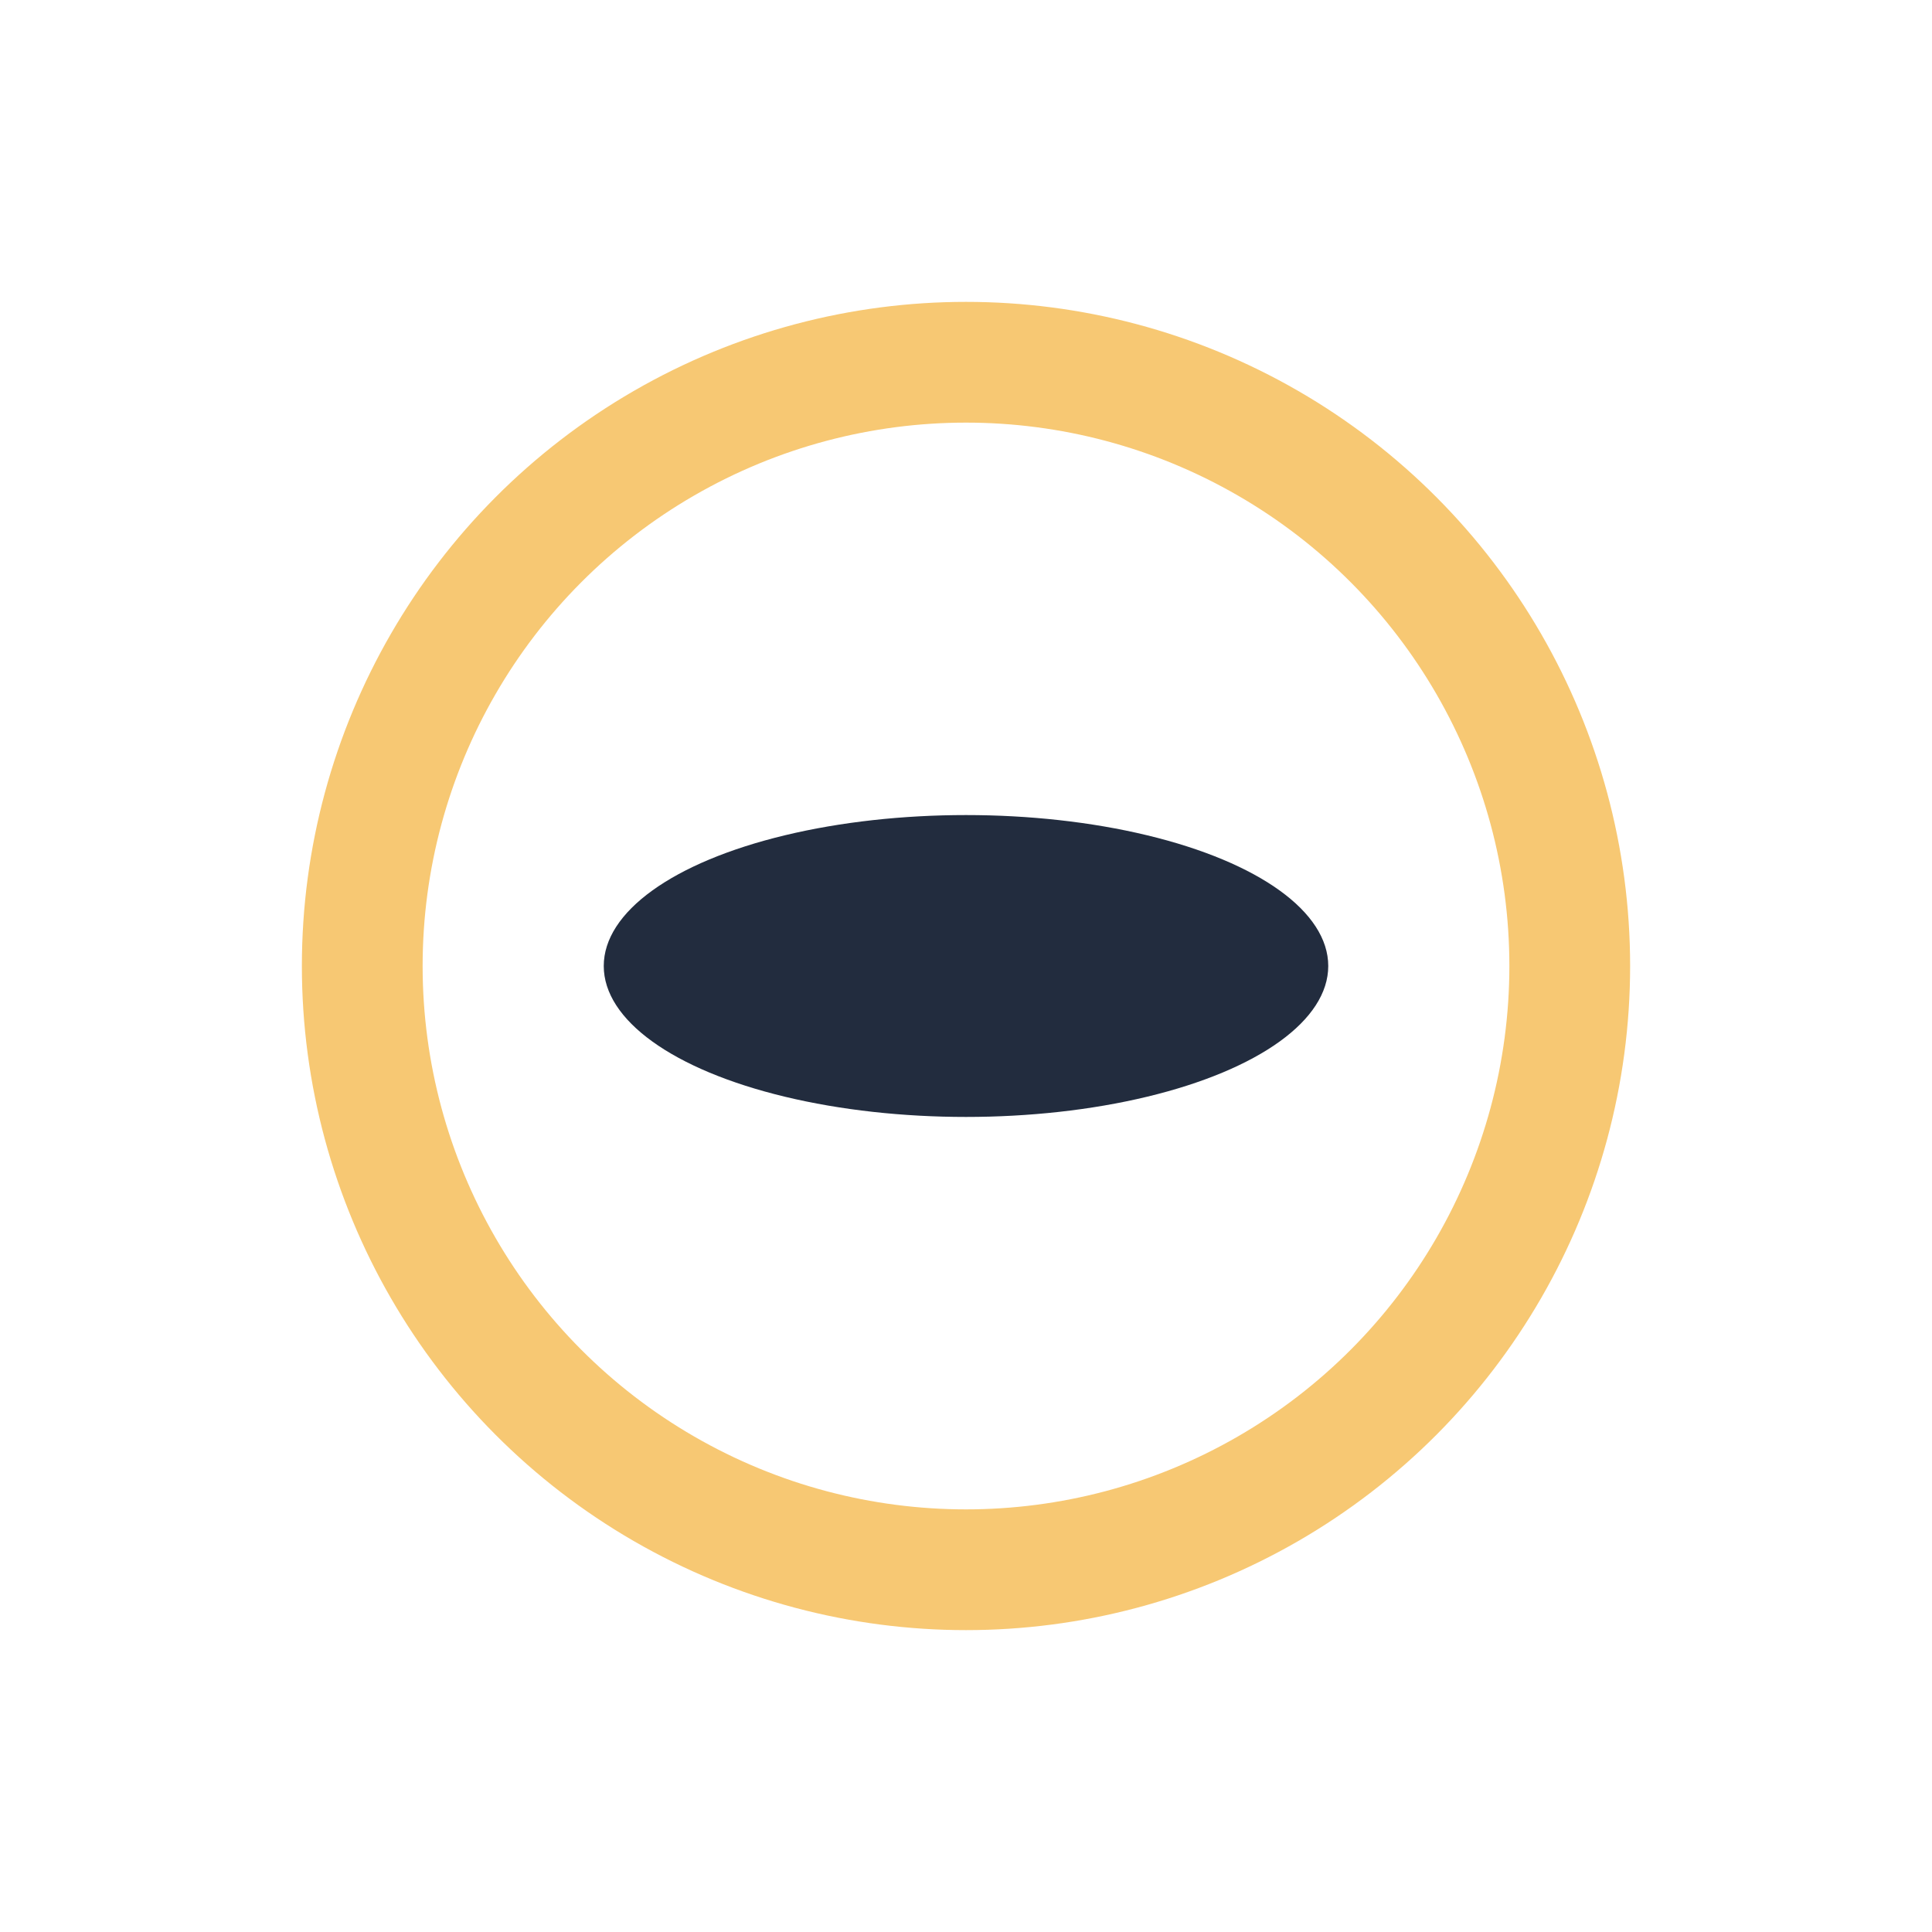 <?xml version="1.0" encoding="UTF-8"?>
<svg xmlns="http://www.w3.org/2000/svg" width="32" height="32" viewBox="0 0 32 32"><circle cx="16" cy="16" r="10" fill="none" stroke="#F7C873" stroke-width="2"/><ellipse cx="16" cy="16" rx="6" ry="2.5" fill="#222C3E"/></svg>